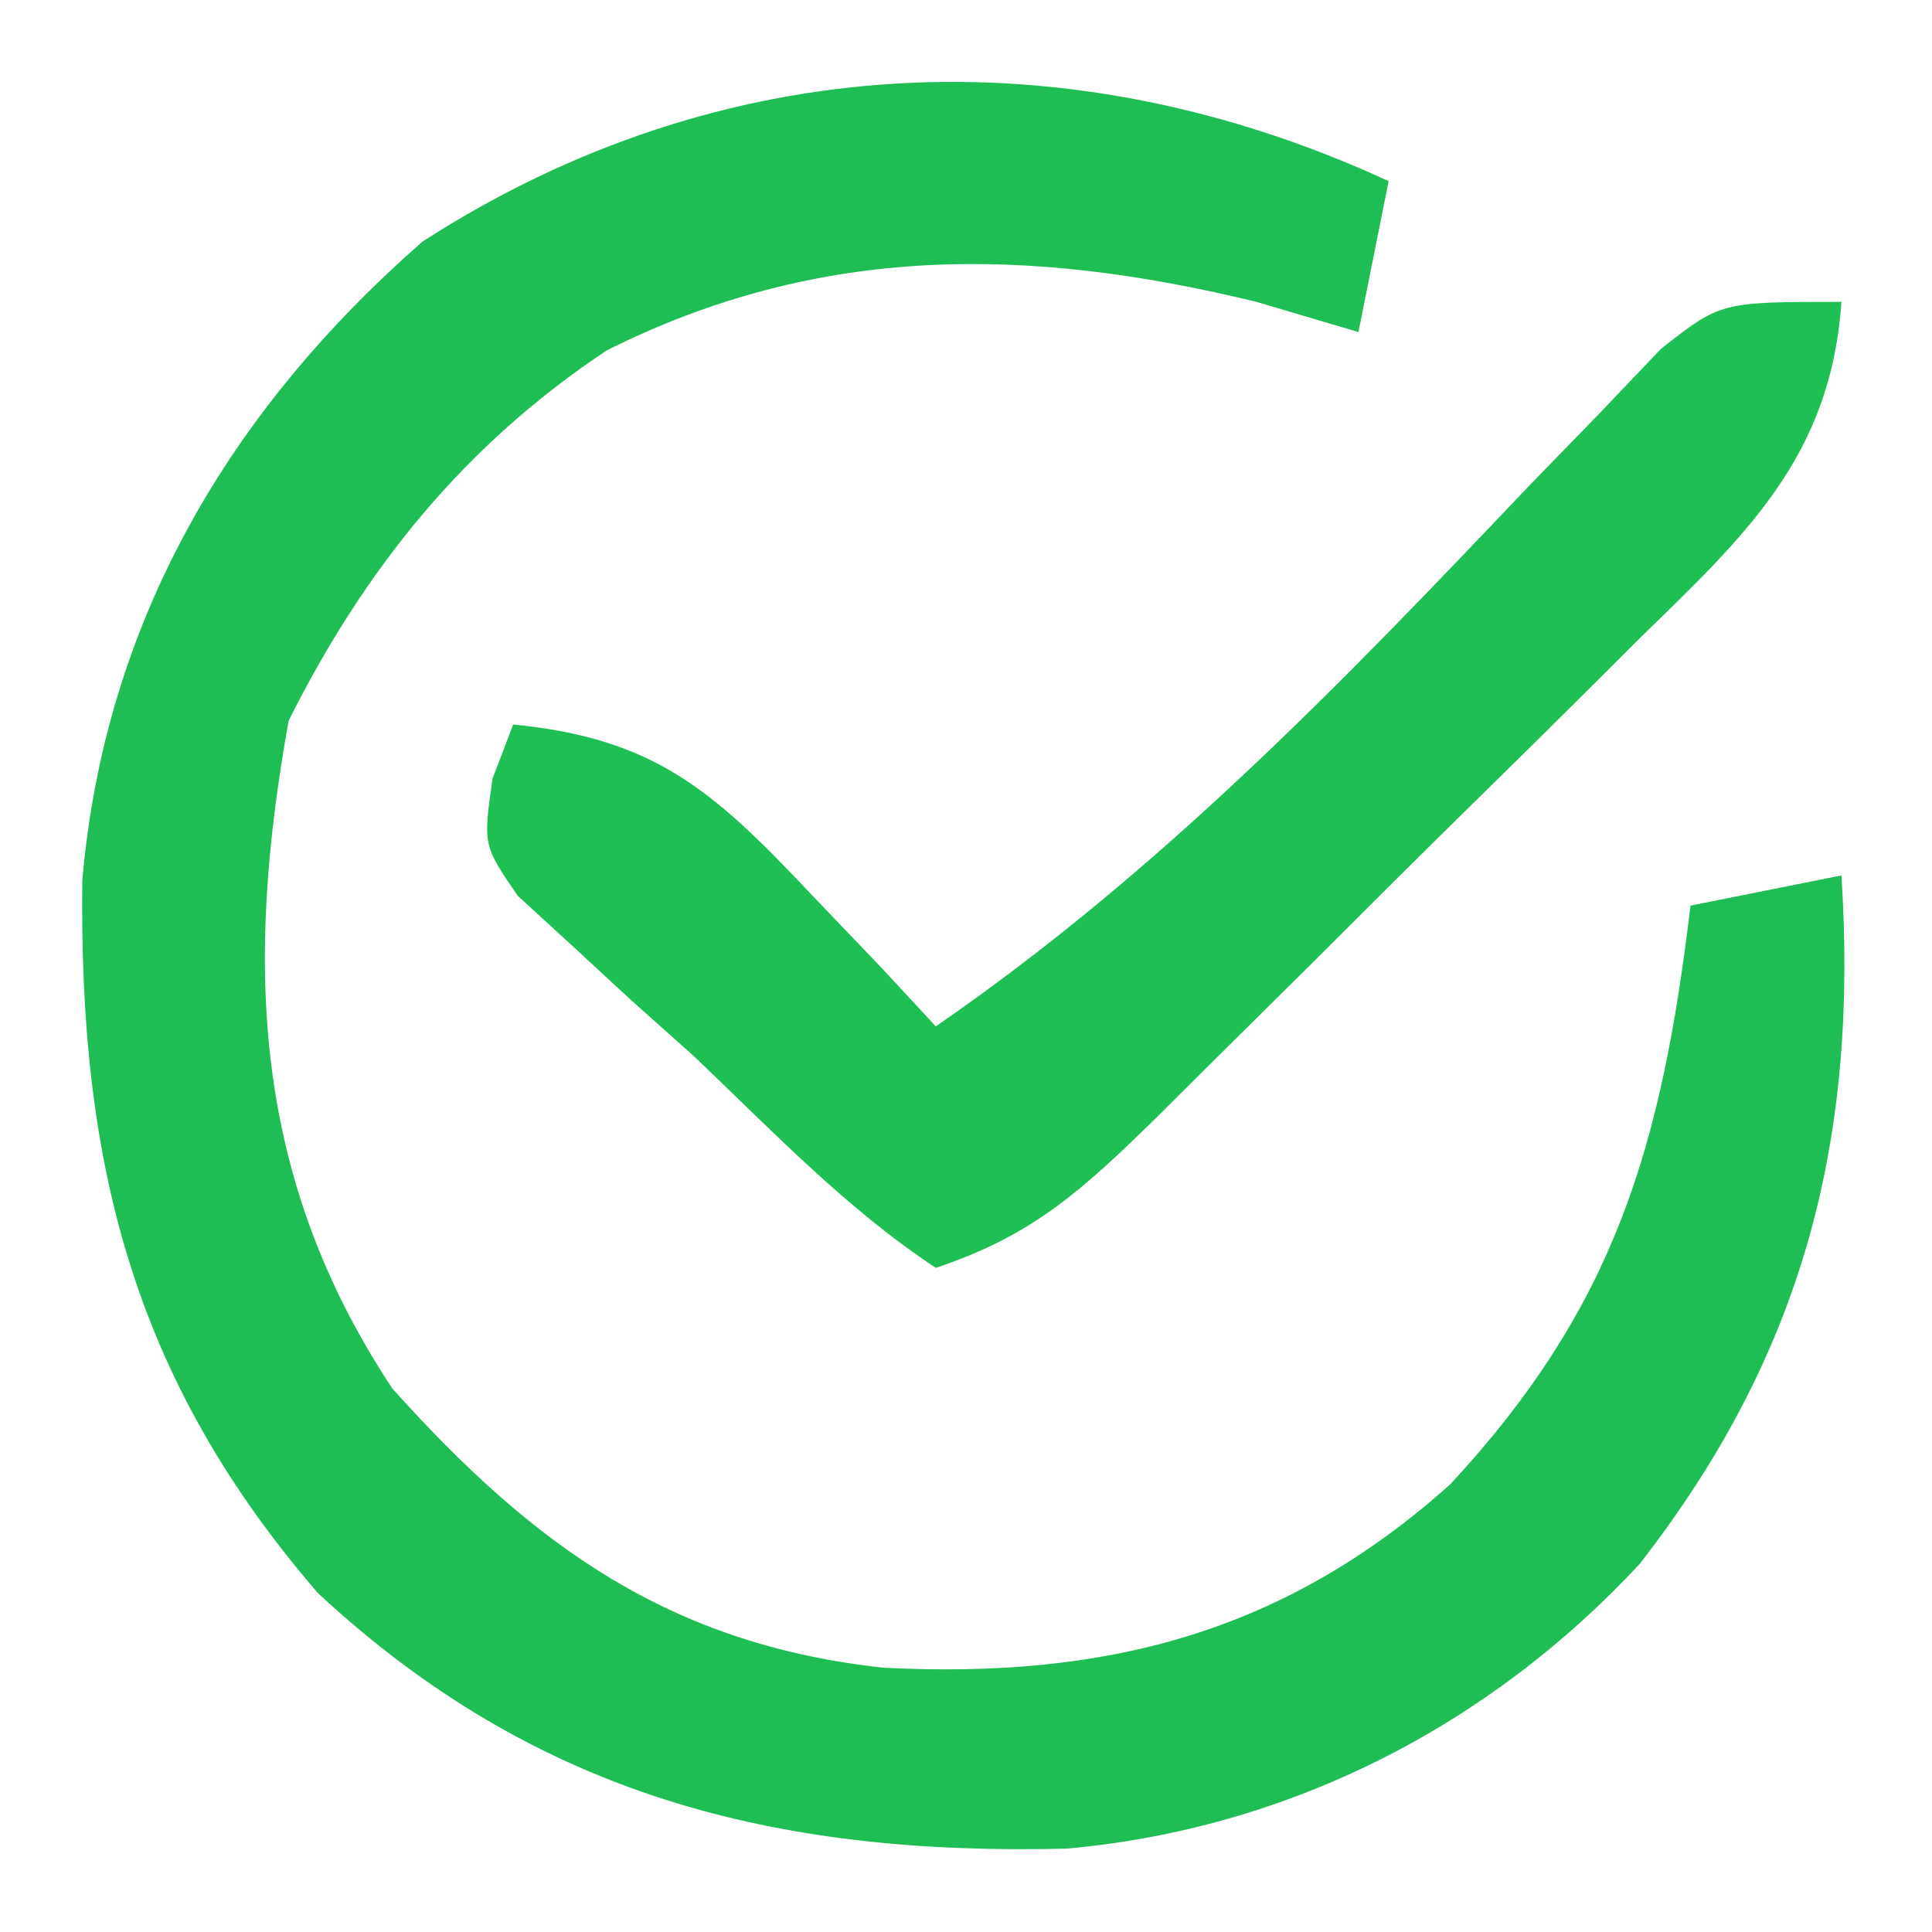 <?xml version="1.0" encoding="UTF-8"?>
<svg version="1.1" xmlns="http://www.w3.org/2000/svg" width="64" height="64">
<path d="M0 0 C-0.33 1.65 -0.66 3.3 -1 5 C-2.114 4.67 -3.228 4.34 -4.375 4 C-11.933 2.161 -18.829 2.071 -25.891 5.602 C-30.61 8.73 -33.921 12.841 -36.438 17.875 C-37.892 25.955 -37.643 32.996 -33 40 C-28.326 45.211 -23.793 48.482 -16.723 49.246 C-9.413 49.618 -3.474 48.116 2.047 43.164 C7.527 37.254 9.046 31.952 10 24 C11.65 23.67 13.3 23.34 15 23 C15.563 31.731 13.759 38.819 8.312 45.812 C3.298 51.21 -3.348 54.584 -10.664 55.238 C-20.32 55.48 -28.26 53.471 -35.465 46.777 C-41.655 39.611 -43.386 32.419 -43.273 23.164 C-42.534 14.608 -38.417 7.613 -32 2 C-22.112 -4.376 -10.643 -4.912 0 0 Z " fill="#1FBE54" transform="translate(46,6)"/>
<path d="M0 0 C-0.351 5.128 -3.178 7.729 -6.68 11.141 C-7.533 11.992 -7.533 11.992 -8.403 12.861 C-9.603 14.056 -10.809 15.245 -12.019 16.431 C-13.872 18.247 -15.708 20.079 -17.543 21.914 C-18.713 23.074 -19.883 24.233 -21.055 25.391 C-21.605 25.938 -22.155 26.486 -22.722 27.051 C-25.133 29.403 -26.76 30.92 -30 32 C-32.966 30.04 -35.43 27.448 -38 25 C-38.697 24.377 -39.395 23.755 -40.113 23.113 C-40.757 22.519 -41.4 21.925 -42.062 21.312 C-42.652 20.772 -43.241 20.232 -43.848 19.676 C-45 18 -45 18 -44.684 15.793 C-44.345 14.905 -44.345 14.905 -44 14 C-39.318 14.457 -37.369 16.191 -34.188 19.562 C-33.397 20.389 -32.607 21.215 -31.793 22.066 C-31.201 22.704 -30.61 23.343 -30 24 C-22.564 18.87 -16.557 12.637 -10.359 6.105 C-9.596 5.32 -8.833 4.535 -8.047 3.727 C-7.365 3.011 -6.682 2.295 -5.979 1.557 C-4 0 -4 0 0 0 Z " fill="#1EC053" transform="translate(61,10)"/>
</svg>
